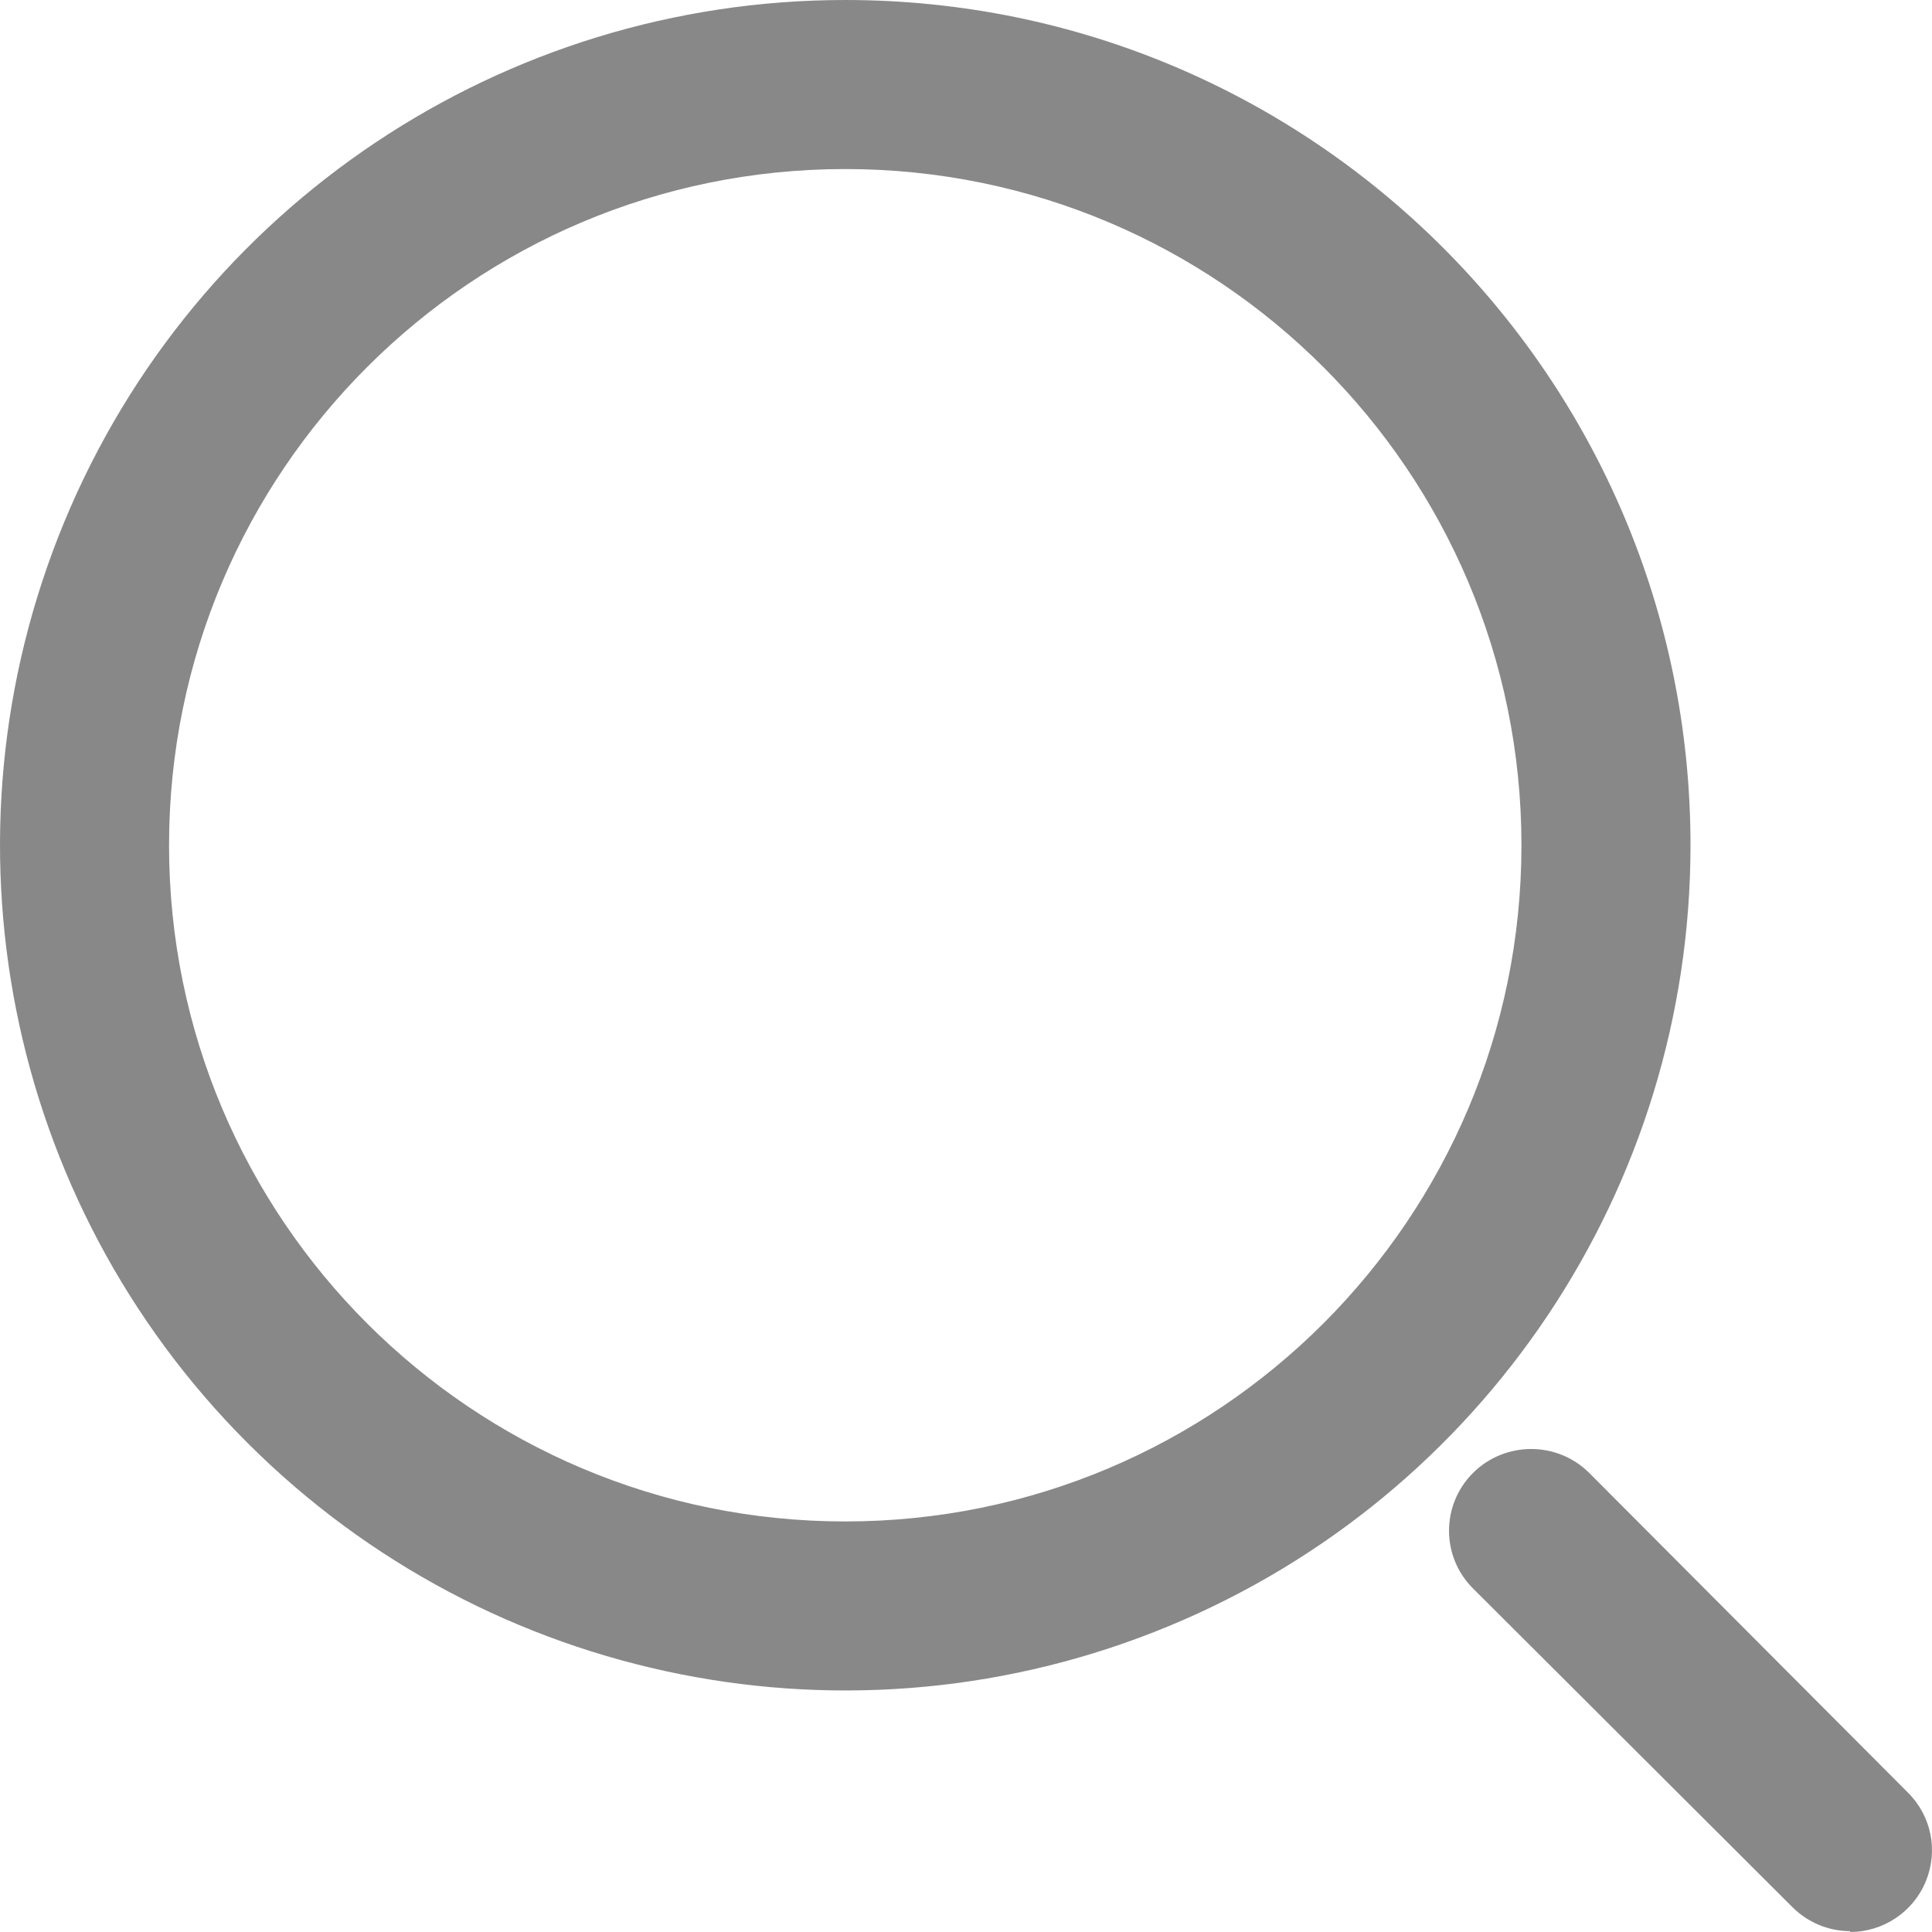 <?xml version="1.0" encoding="UTF-8"?>
<svg width="16px" height="16px" viewBox="0 0 16 16" version="1.1" xmlns="http://www.w3.org/2000/svg" xmlns:xlink="http://www.w3.org/1999/xlink">
    <title>搜索-6</title>
    <g id="Pc" stroke="none" stroke-width="1" fill="none" fill-rule="evenodd">
        <g id="公司项目" transform="translate(-272, -135)" fill="#888888">
            <g id="编组" transform="translate(258, 124)">
                <g id="搜索-6" transform="translate(14, 11)">
                    <path d="M7,1.4 C10.093,1.4 12.6,3.907 12.6,7 C12.6,10.093 10.093,12.6 7,12.6 C3.907,12.6 1.4,10.093 1.4,7 C1.4,3.907 3.907,1.4 7,1.4 L7,1.4 Z M7,0 C4.169,0 1.616,1.705 0.533,4.321 C-0.55,6.937 0.048,9.948 2.05,11.95 C4.052,13.951 7.063,14.55 9.679,13.467 C12.295,12.384 14,9.831 14,7 C14,3.134 10.866,0 7,0 Z" id="Fill-1"></path>
                    <path d="M15.323,15.993 C15.143,15.993 14.971,15.921 14.844,15.794 L12.199,13.155 C11.934,12.891 11.934,12.463 12.199,12.198 C12.465,11.934 12.896,11.934 13.161,12.198 L15.802,14.847 C15.996,15.04 16.053,15.33 15.948,15.582 C15.844,15.834 15.597,15.999 15.323,16 L15.323,15.993 Z" id="Fill-4"></path>
                </g>
            </g>
        </g>
    </g>
</svg>